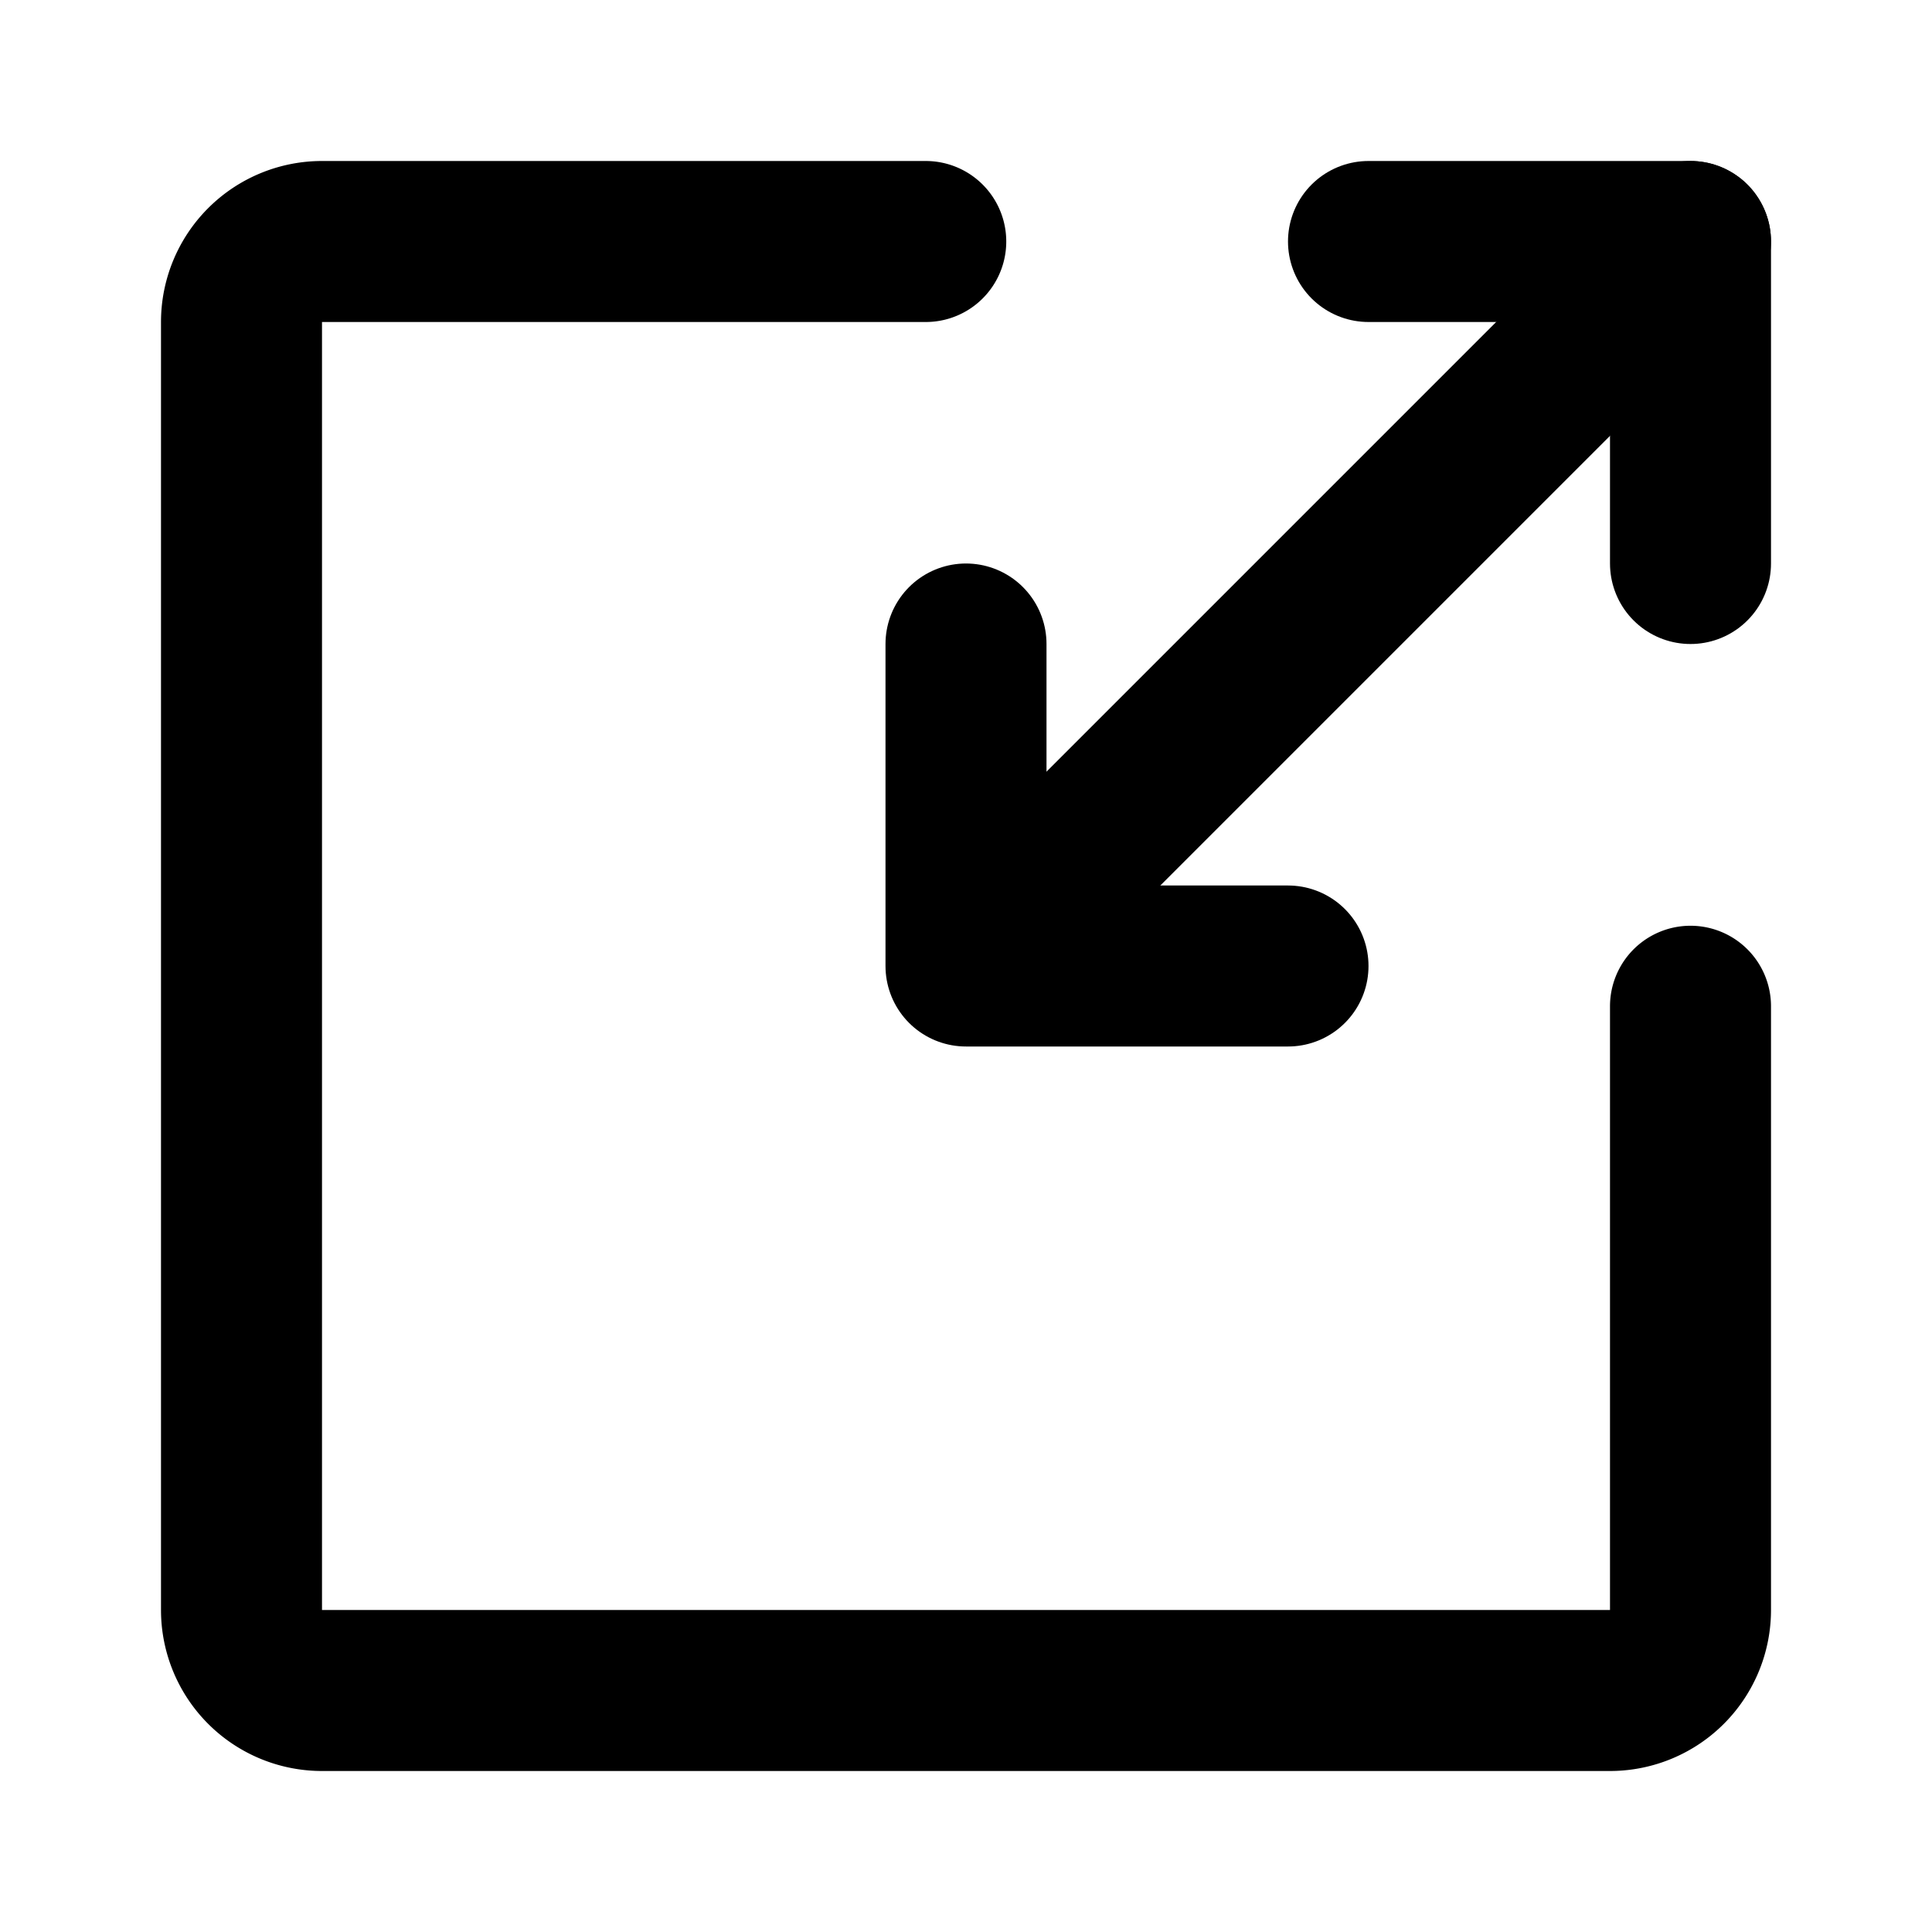 <svg xmlns="http://www.w3.org/2000/svg" width="64" height="64" viewBox="0 0 48 48" fill="none"><g clip-path="url(#a)" stroke="#000" stroke-width="4"><path d="M23 6H8a2 2 0 0 0-2 2v32a2 2 0 0 0 2 2h32a2 2 0 0 0 2-2V25" stroke-linecap="round" stroke-linejoin="round"></path><path d="M24 16v8M42 6v8M32 24h-8" stroke-linecap="round"></path><path d="M42 6 24 24"></path><path d="M42 6h-8" stroke-linecap="round"></path></g><defs><clipPath id="a"><path fill="#fff" d="M0 0h48v48H0z"></path></clipPath></defs></svg>